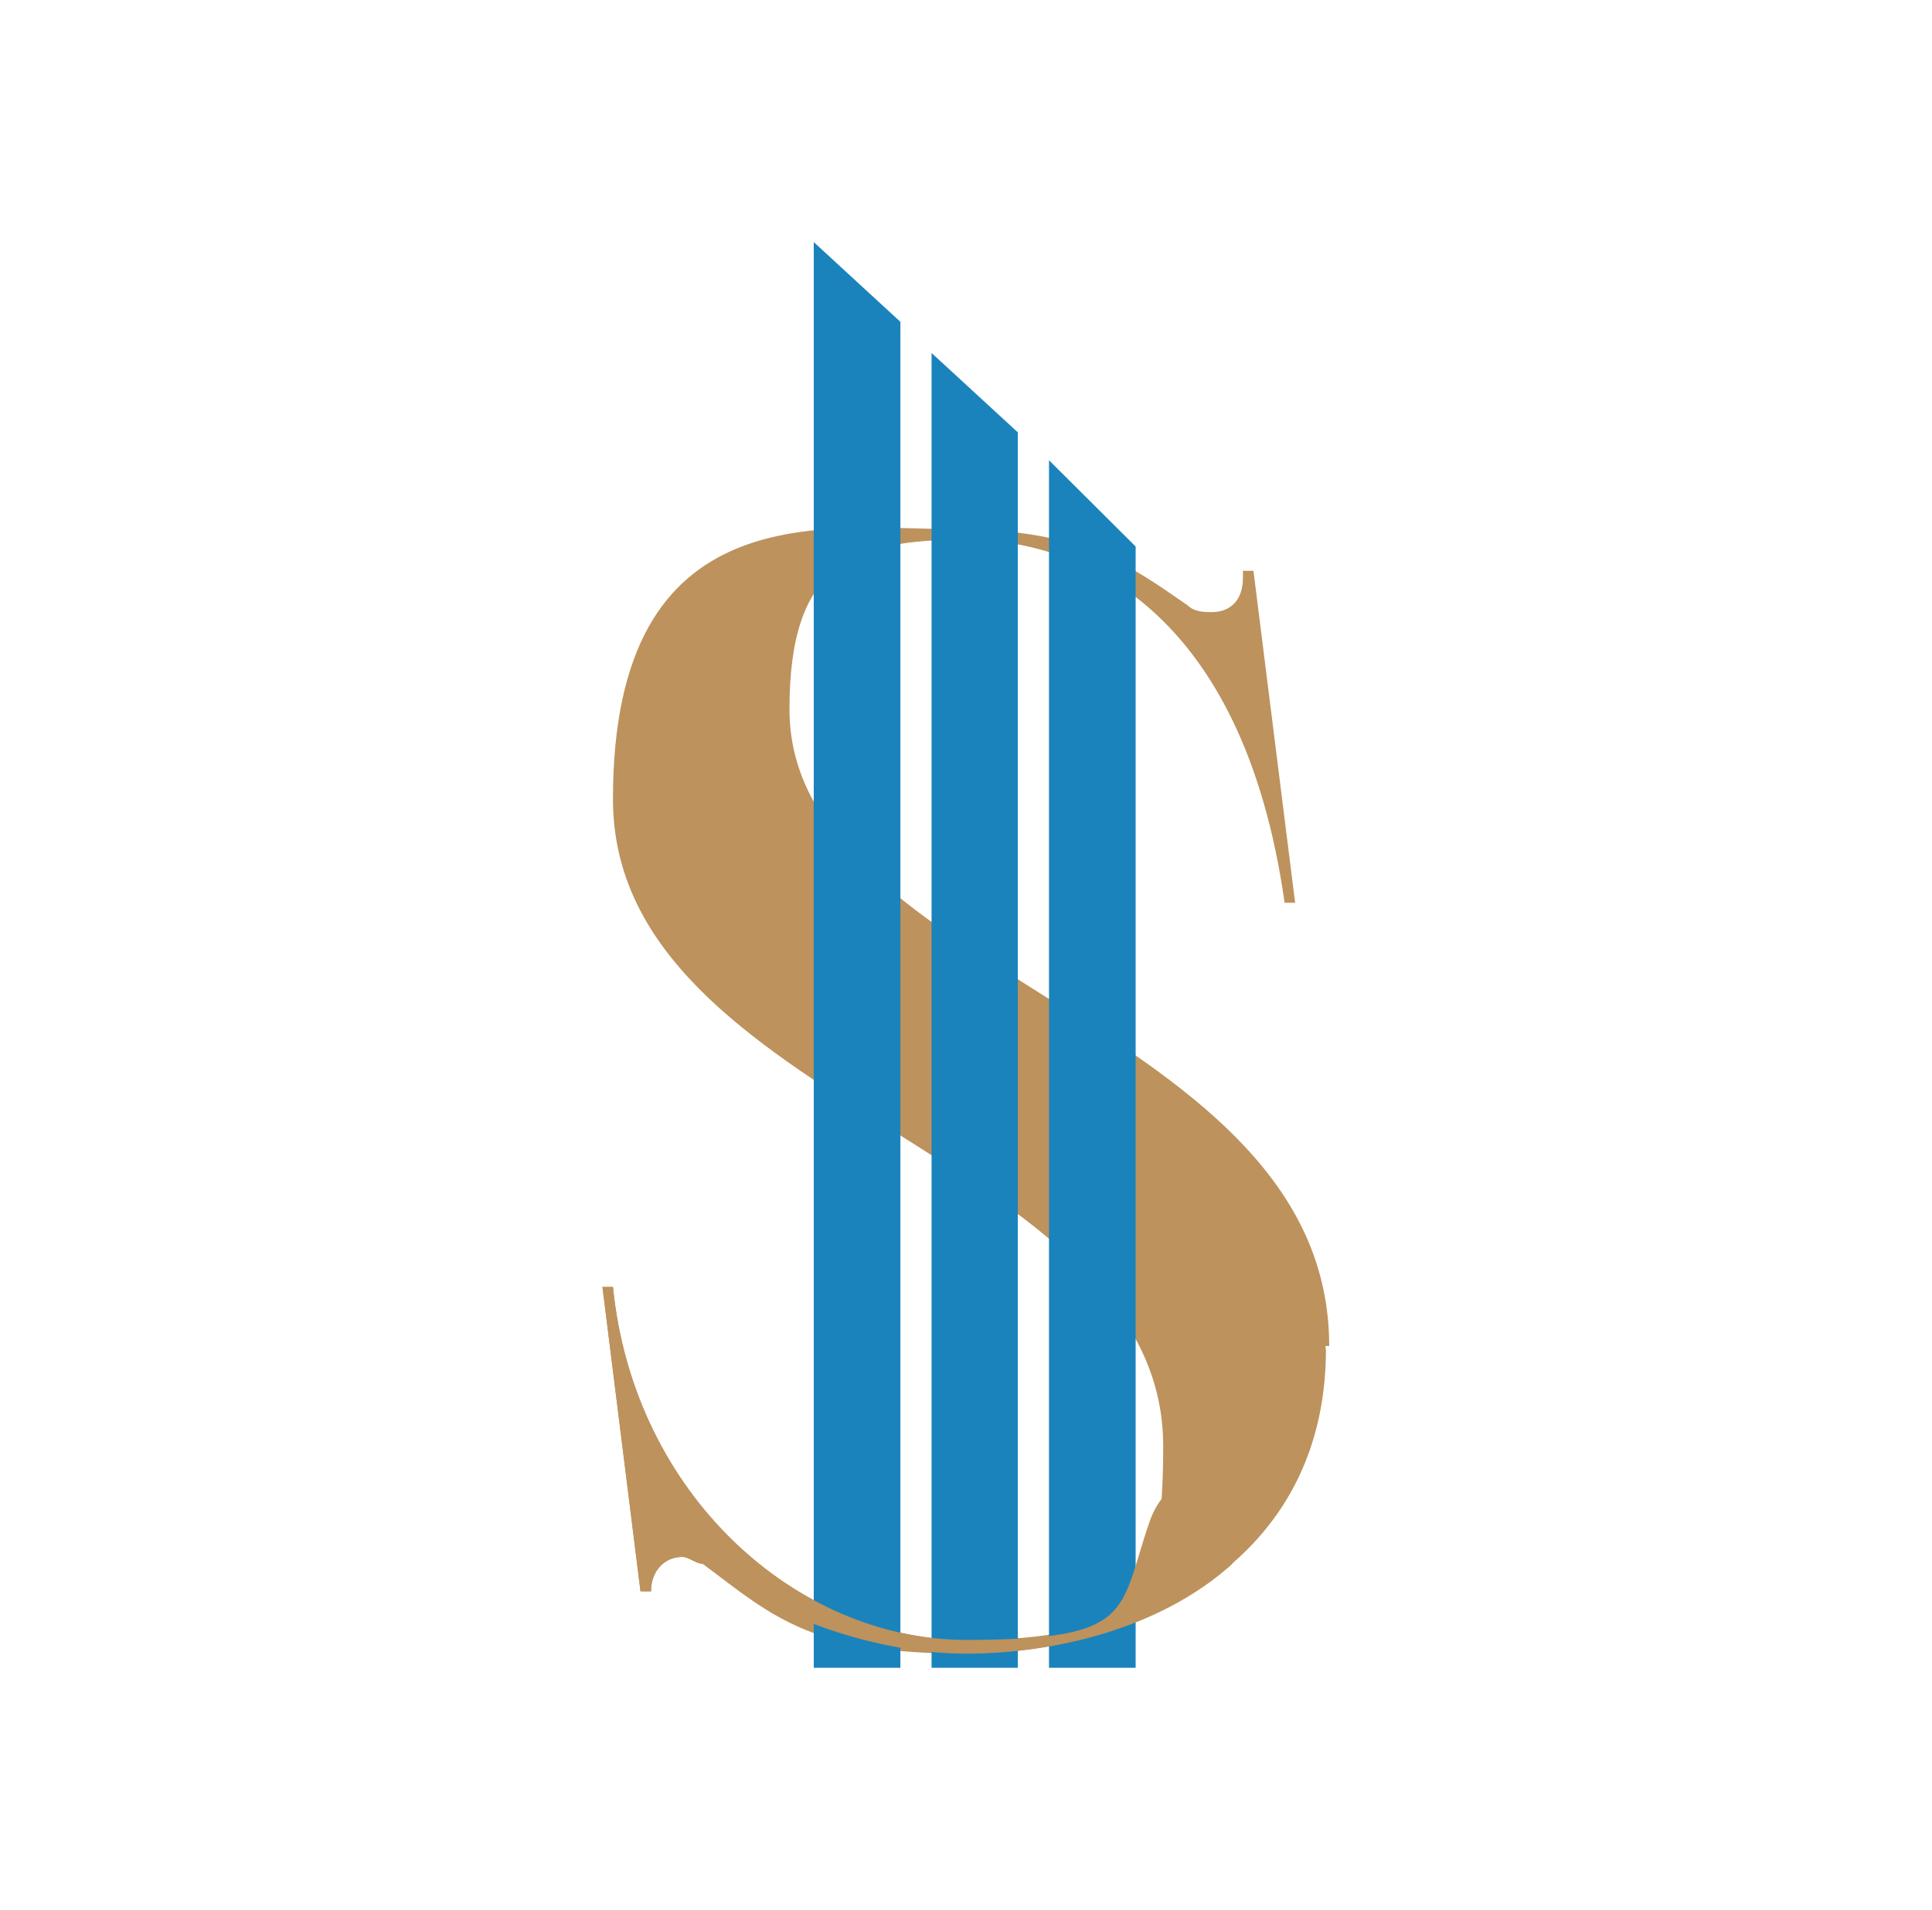 <?xml version="1.0" encoding="utf-8"?>
<!-- Generator: Adobe Illustrator 29.1.0, SVG Export Plug-In . SVG Version: 9.03 Build 55587)  -->
<svg version="1.0" id="Layer_1" xmlns="http://www.w3.org/2000/svg" xmlns:xlink="http://www.w3.org/1999/xlink" x="0px" y="0px"
	 viewBox="0 0 533 527" style="enable-background:new 0 0 533 527;" xml:space="preserve">
<style type="text/css">
	.st0{fill:#BD925C;}
	.st1{fill:#1A83BC;}
</style>
<g>
	<path class="st0" d="M365.8,372.3c0,62.1-57.3,84-99.3,84s-52.5-9.5-72.6-24.8c-1.9,0-3.8-1.9-5.7-1.9c-4.8,0-8.6,3.8-8.6,9.5l0,0
		h-2.9l-10.5-84h2.9c5.7,57.3,50.6,97.4,97.4,97.4s54.4-11.5,54.4-53.5c0-81.1-151.8-93.6-151.8-178.5s59.2-74.5,94.5-74.5
		s48.7,10.5,64,21c1.9,1.9,4.8,1.9,6.7,1.9c4.8,0,8.6-2.9,8.6-9.5v-1.9h2.9l11.5,91.6h-2.9C342.9,168,298,148.9,266.5,148.9
		s-48.7,6.7-48.7,46.8c0,73.5,148.9,85.9,148.9,175.7h-1V372.3z"/>
	<g>
		<polygon class="st1" points="289.4,460.2 313.3,460.2 313.3,150.8 289.4,127 		"/>
		<polygon class="st1" points="257,460.2 280.8,460.2 280.8,119.3 257,97.4 		"/>
		<polygon class="st1" points="224.5,460.2 248.4,460.2 248.4,88.8 224.5,66.8 		"/>
	</g>
	<path class="st0" d="M340,431.5c-20,18.1-49.6,24.8-73.5,24.8s-52.5-9.5-72.6-24.8c-1.9,0-3.8-1.9-5.7-1.9c-4.8,0-8.6,3.8-8.6,9.5
		l0,0h-2.9l-10.5-84h2.9c5.7,57.3,50.6,97.4,97.4,97.4s42-7.6,50.6-32.5c8.6-24.8,38.2-2.9,22.9,10.5L340,431.5z"/>
</g>
</svg>
